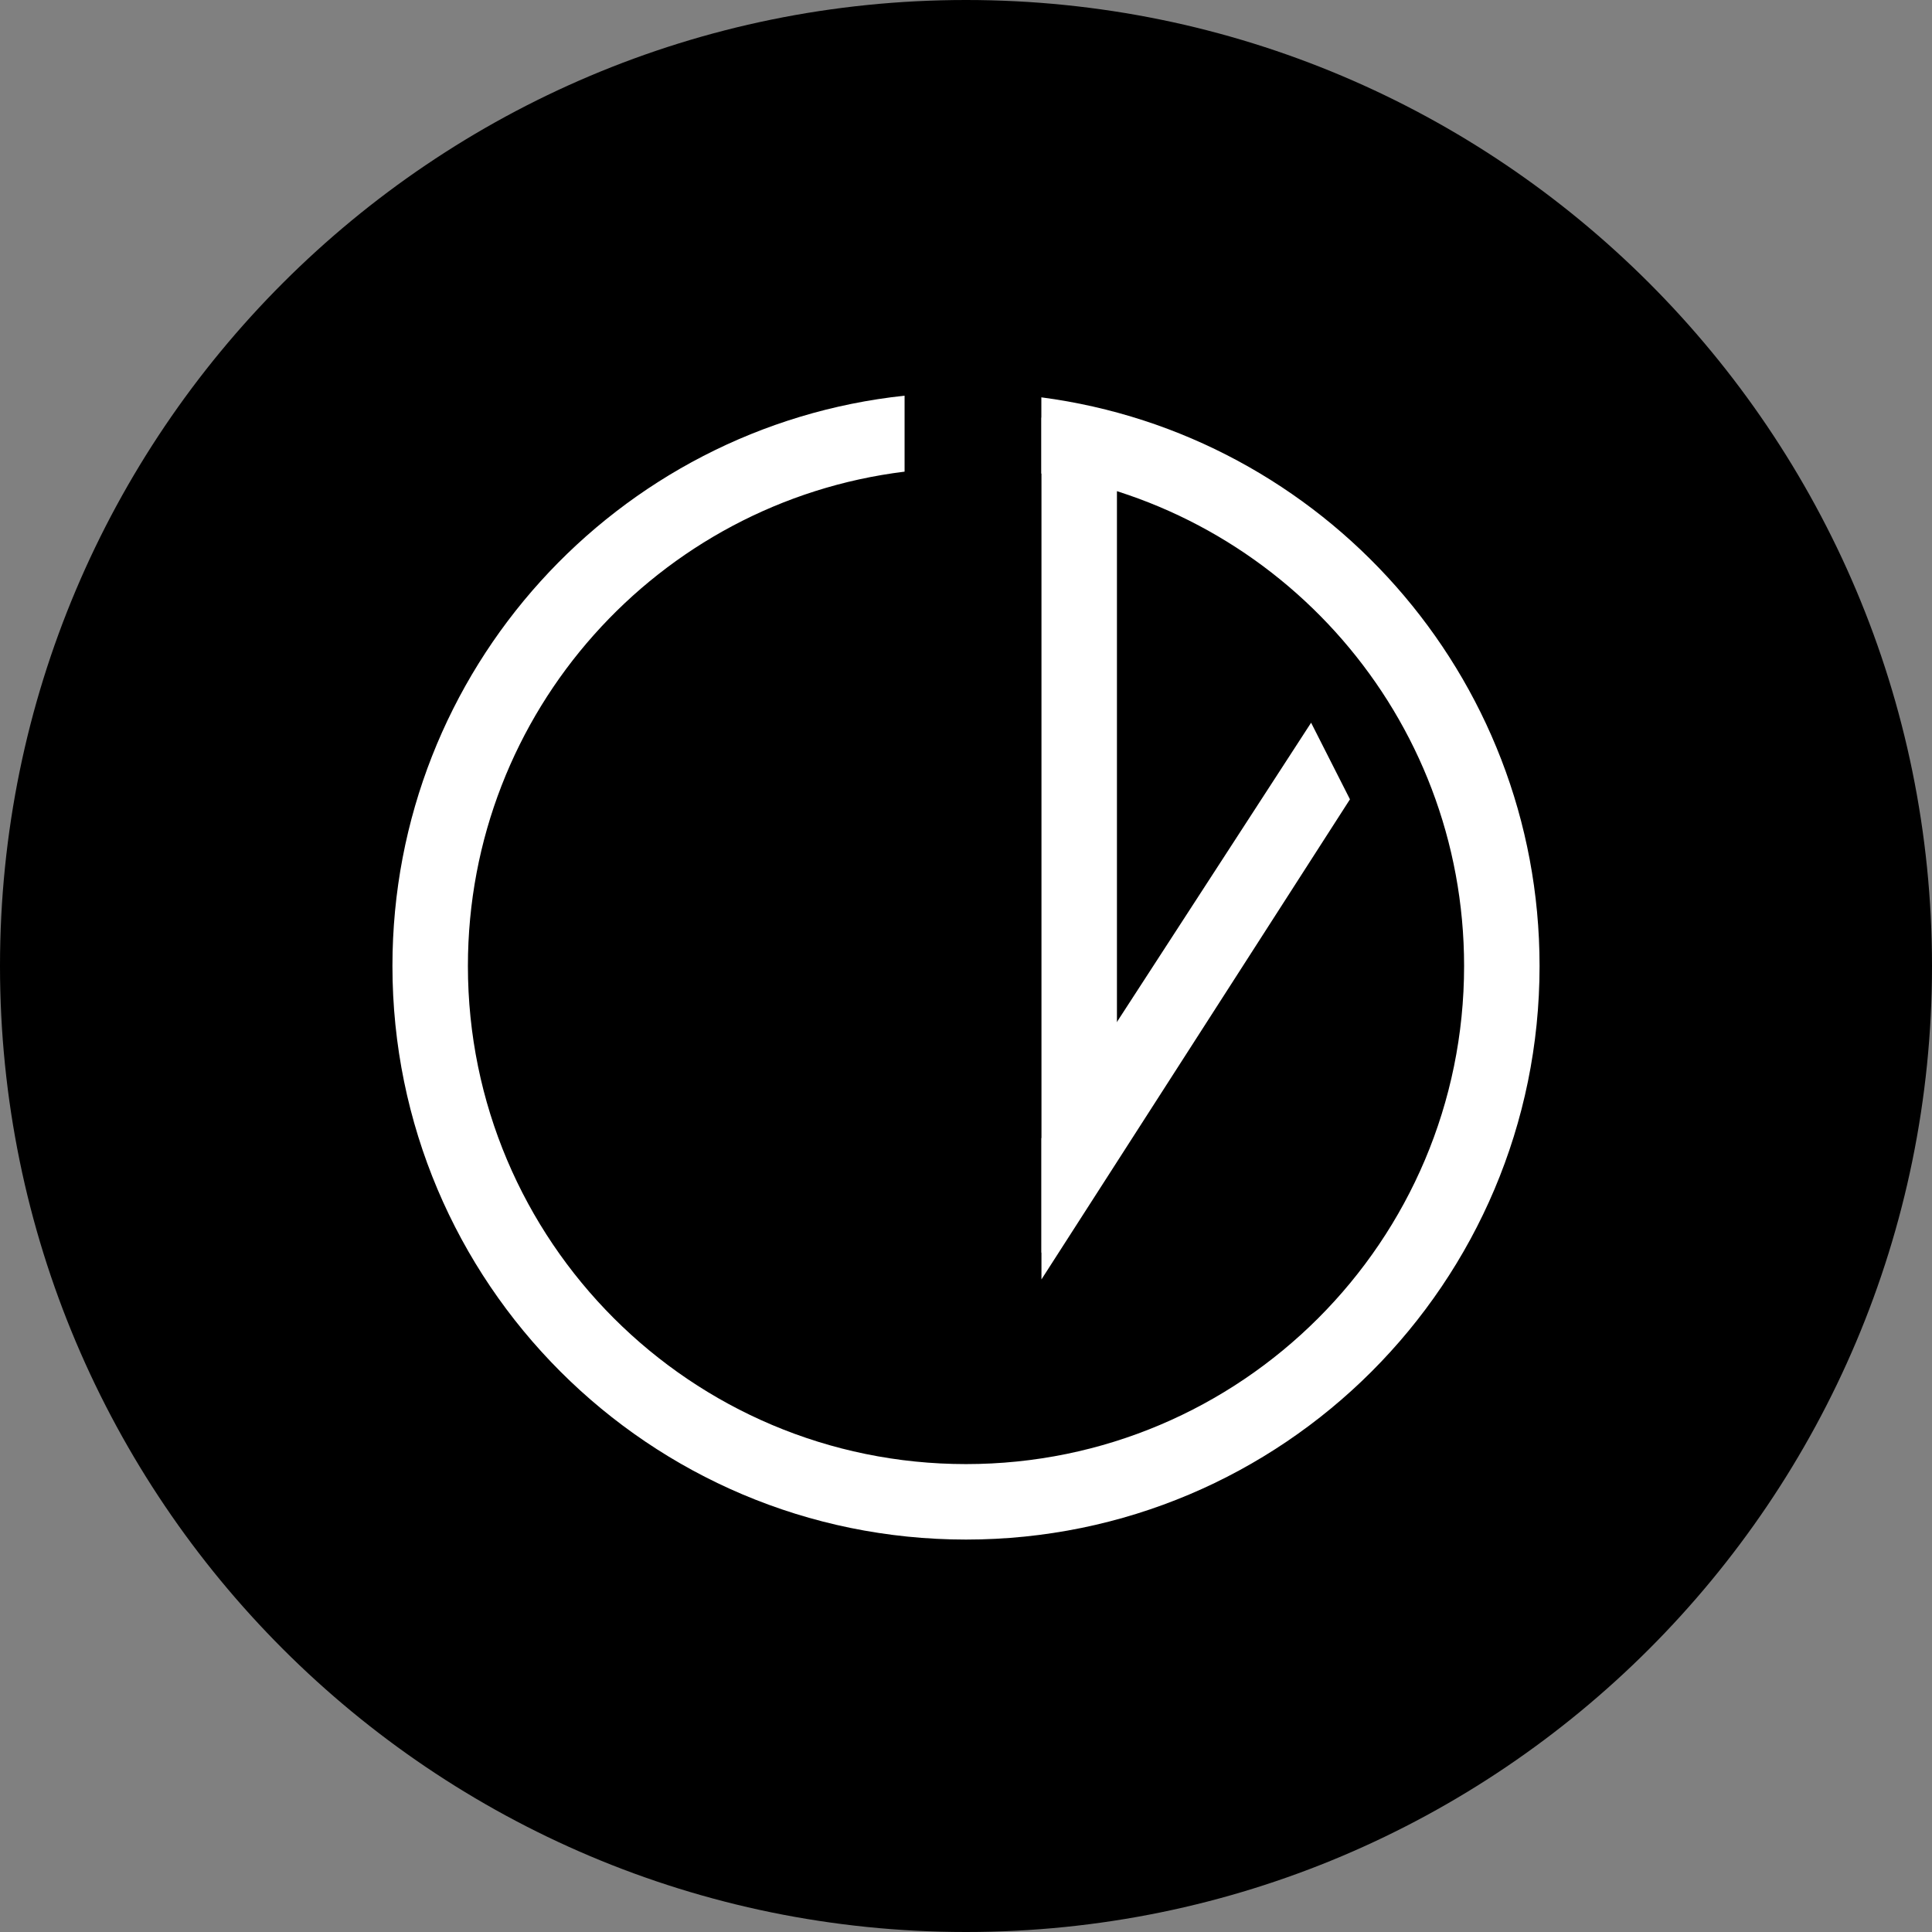 <svg width="128" height="128" viewBox="0 0 128 128" fill="none" xmlns="http://www.w3.org/2000/svg">
<rect x="0" y="0" width="128" height="128" fill="#808080" stroke="none"/>
<g clip-path="url(#clip0_2644_9189)">
<path d="M128 64C128 99.346 99.346 128 64 128C28.654 128 0 99.346 0 64C0 28.654 28.654 0 64 0C99.346 0 128 28.654 128 64Z" fill="black"/>
<path d="M69 27.67H74V75.774L69 83V27.67Z" fill="white"/>
<path d="M59.931 26.215C40.857 28.246 26 44.388 26 64C26 84.987 43.013 102 64 102C84.987 102 102 84.987 102 64C102 44.705 87.62 28.77 68.992 26.325V31.375C84.849 33.781 97 47.472 97 64C97 82.225 82.225 97 64 97C45.775 97 31 82.225 31 64C31 47.152 43.625 33.254 59.931 31.248V26.215Z" fill="white"/>
<path d="M86.864 47.882L89.438 52.957L68.999 84.765L68.999 75.415L86.864 47.882Z" fill="white"/>
</g>
<defs>
<clipPath id="clip0_2644_9189">
<rect width="128" height="128" fill="white"/>
</clipPath>
</defs>
</svg>
